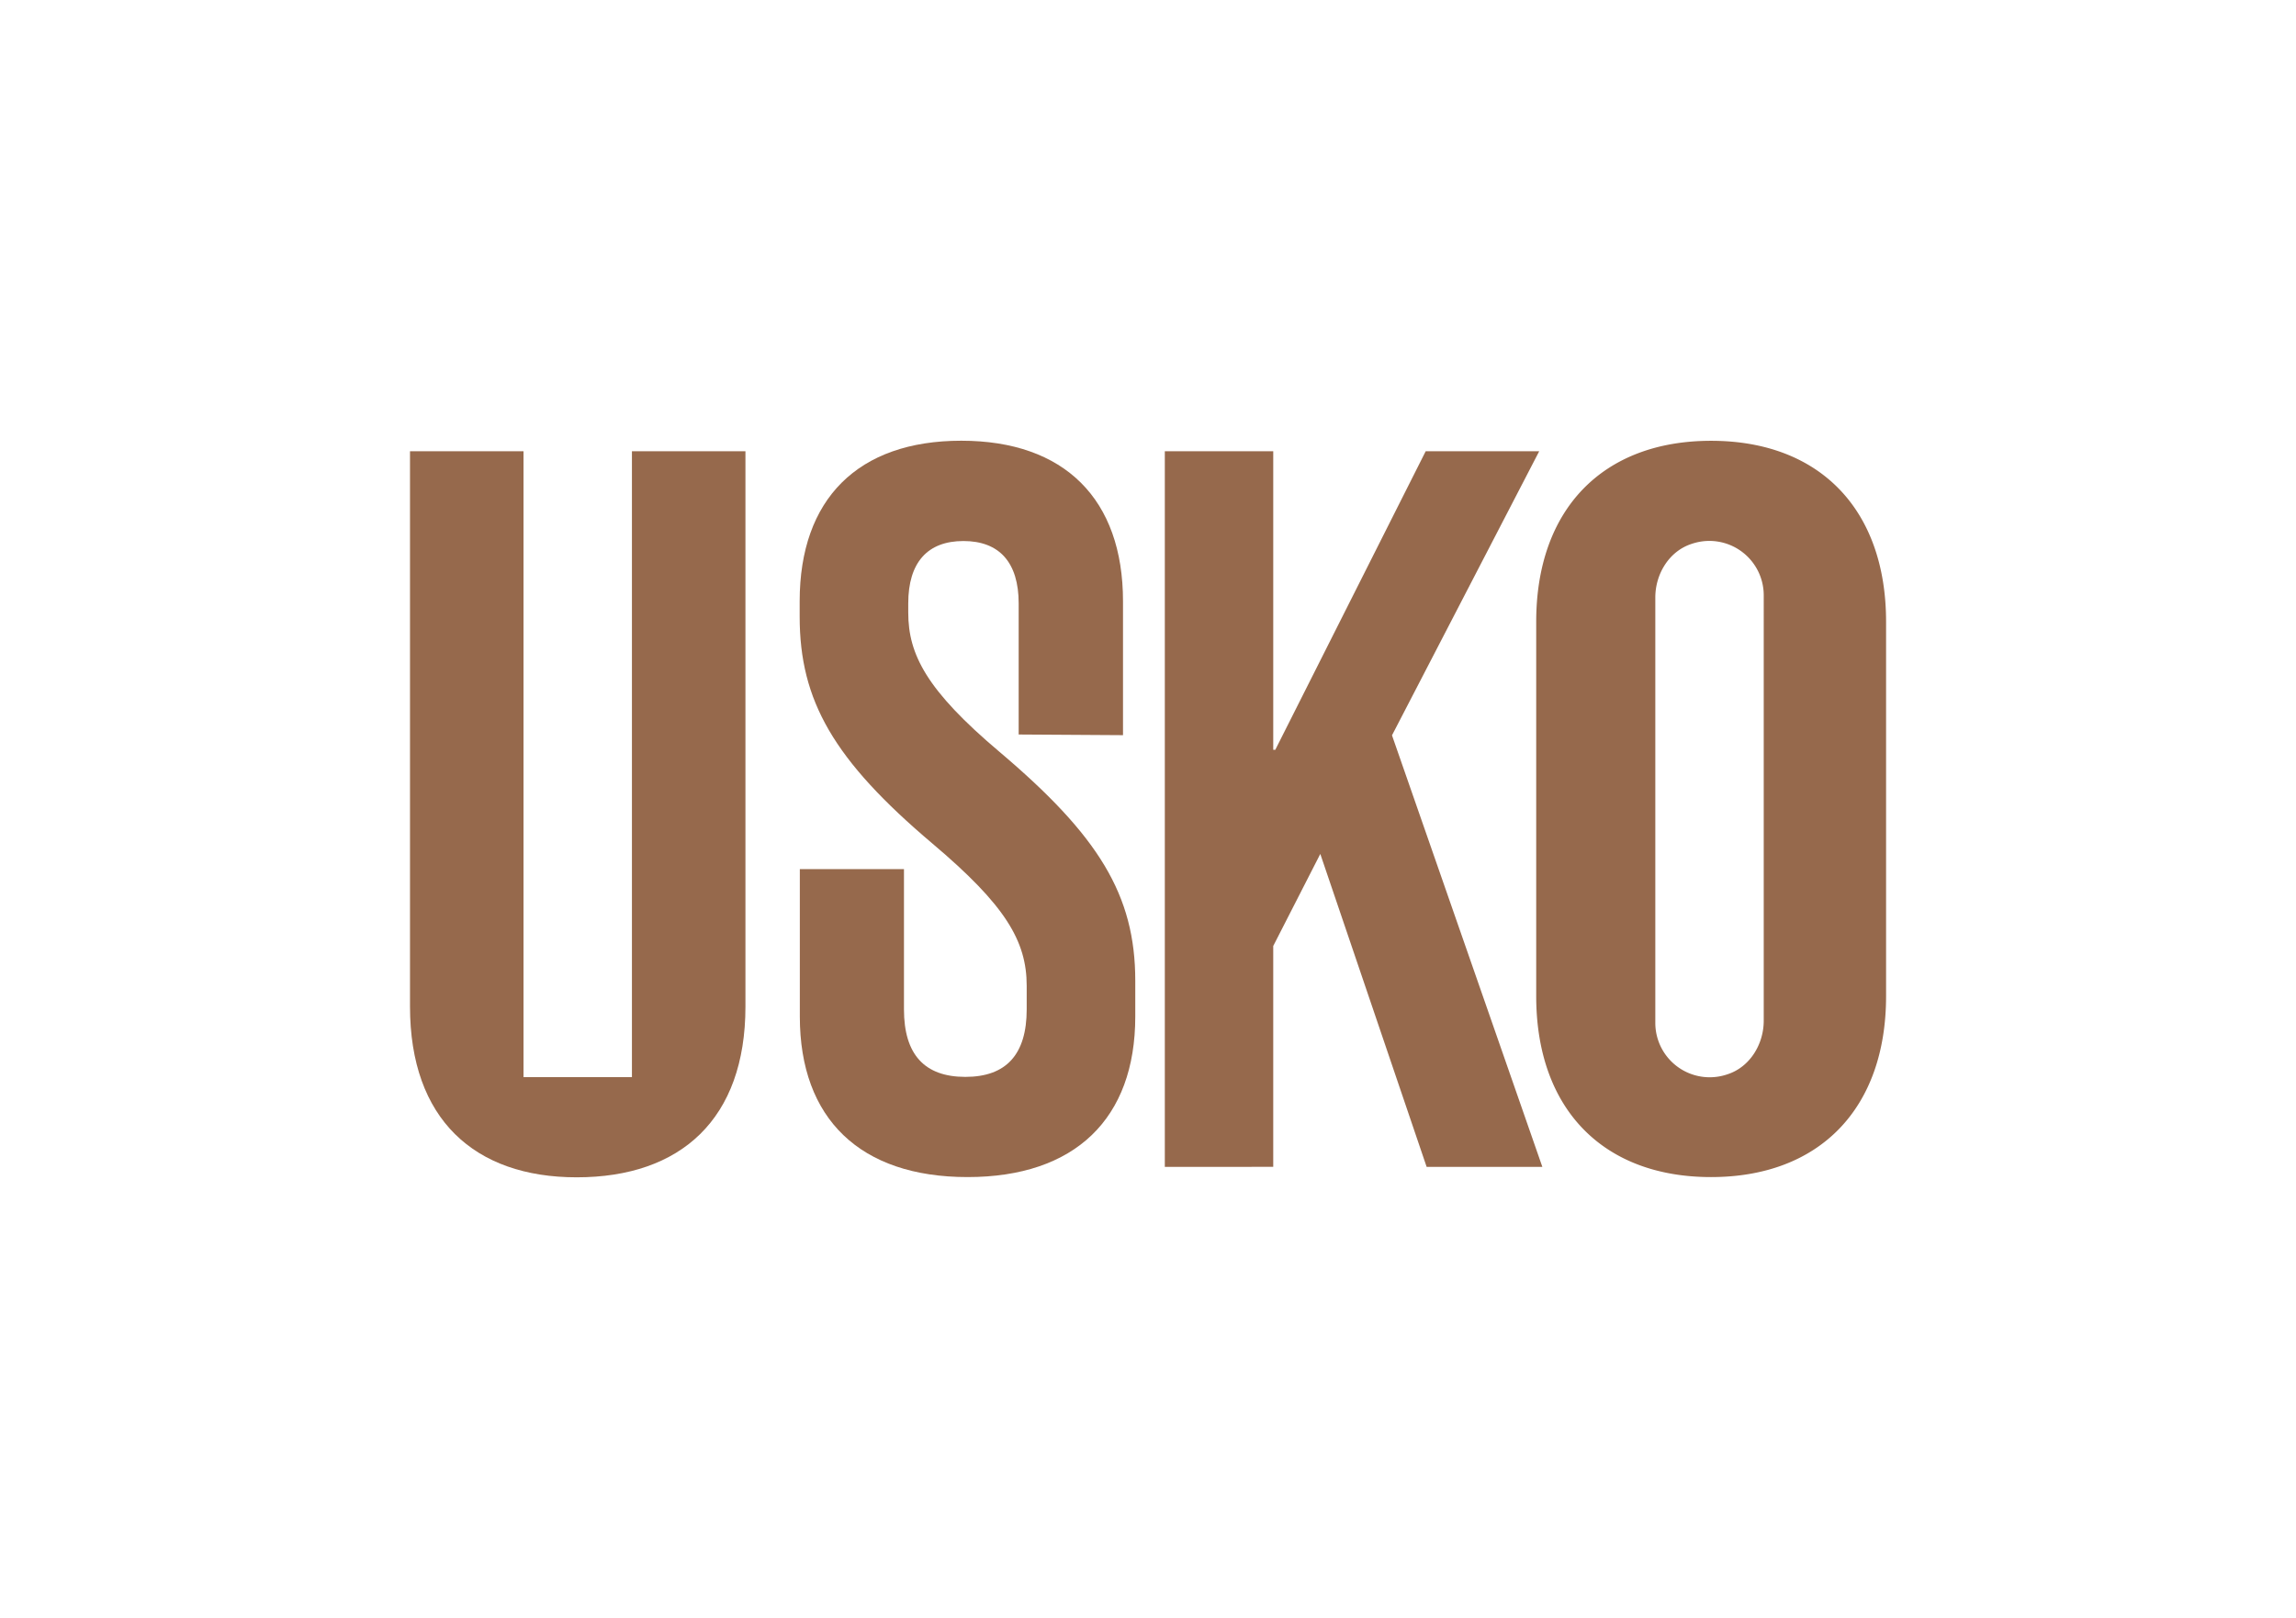 <svg id="Vrstva_1" data-name="Vrstva 1" xmlns="http://www.w3.org/2000/svg" viewBox="0 0 595.28 419.53"><defs><style>.cls-1{fill:#96694c;}</style></defs><title>logo_konkurence</title><path class="cls-1" d="M291.16,155.93v34.7l-27.05-.17v-34c0-10.6-5-16.17-14.32-16.17s-14.31,5.57-14.31,16.17v2.39c0,10.87,4.77,20.15,23.6,36.06,25.72,21.75,35.26,37.13,35.26,59.4v9.28c0,26.52-15.64,41.63-43.48,41.63s-43.49-15.11-43.49-41.63V225.37h27v36.37q0,17.49,15.91,17.5t15.91-17.5v-6.1c0-11.67-5.56-20.95-24.39-36.86-25.72-21.74-34.47-37.12-34.47-58.87v-4c0-26.51,15.11-41.63,41.89-41.63S291.16,129.42,291.16,155.93Z"/><path class="cls-1" d="M399.88,302.57h-30l-27.57-81.14-12.2,23.87v57.27H302V117h28.11v77.43h.53l39-77.43h29.43L360.9,190.67Z"/><path class="cls-1" d="M165.17,117h-1.33V279.3H135.73V117H106.3v144c0,29.17,16.7,44.28,43.22,44.28,27,0,43.75-15.11,43.75-44.28V117Z"/><path class="cls-1" d="M443.63,114.3c-28.1,0-45.34,17.77-45.34,46.94v97.05c0,29.17,17.24,46.93,45.34,46.93S489,287.46,489,258.29V161.24C489,132.07,471.74,114.3,443.63,114.3Zm13.65,84v66.37c0,6.14-3.62,12.07-9.47,13.92a14.1,14.1,0,0,1-18.64-13.33V154.94c0-6.15,3.62-12.07,9.48-13.93a14.1,14.1,0,0,1,18.63,13.33Z"/></svg>